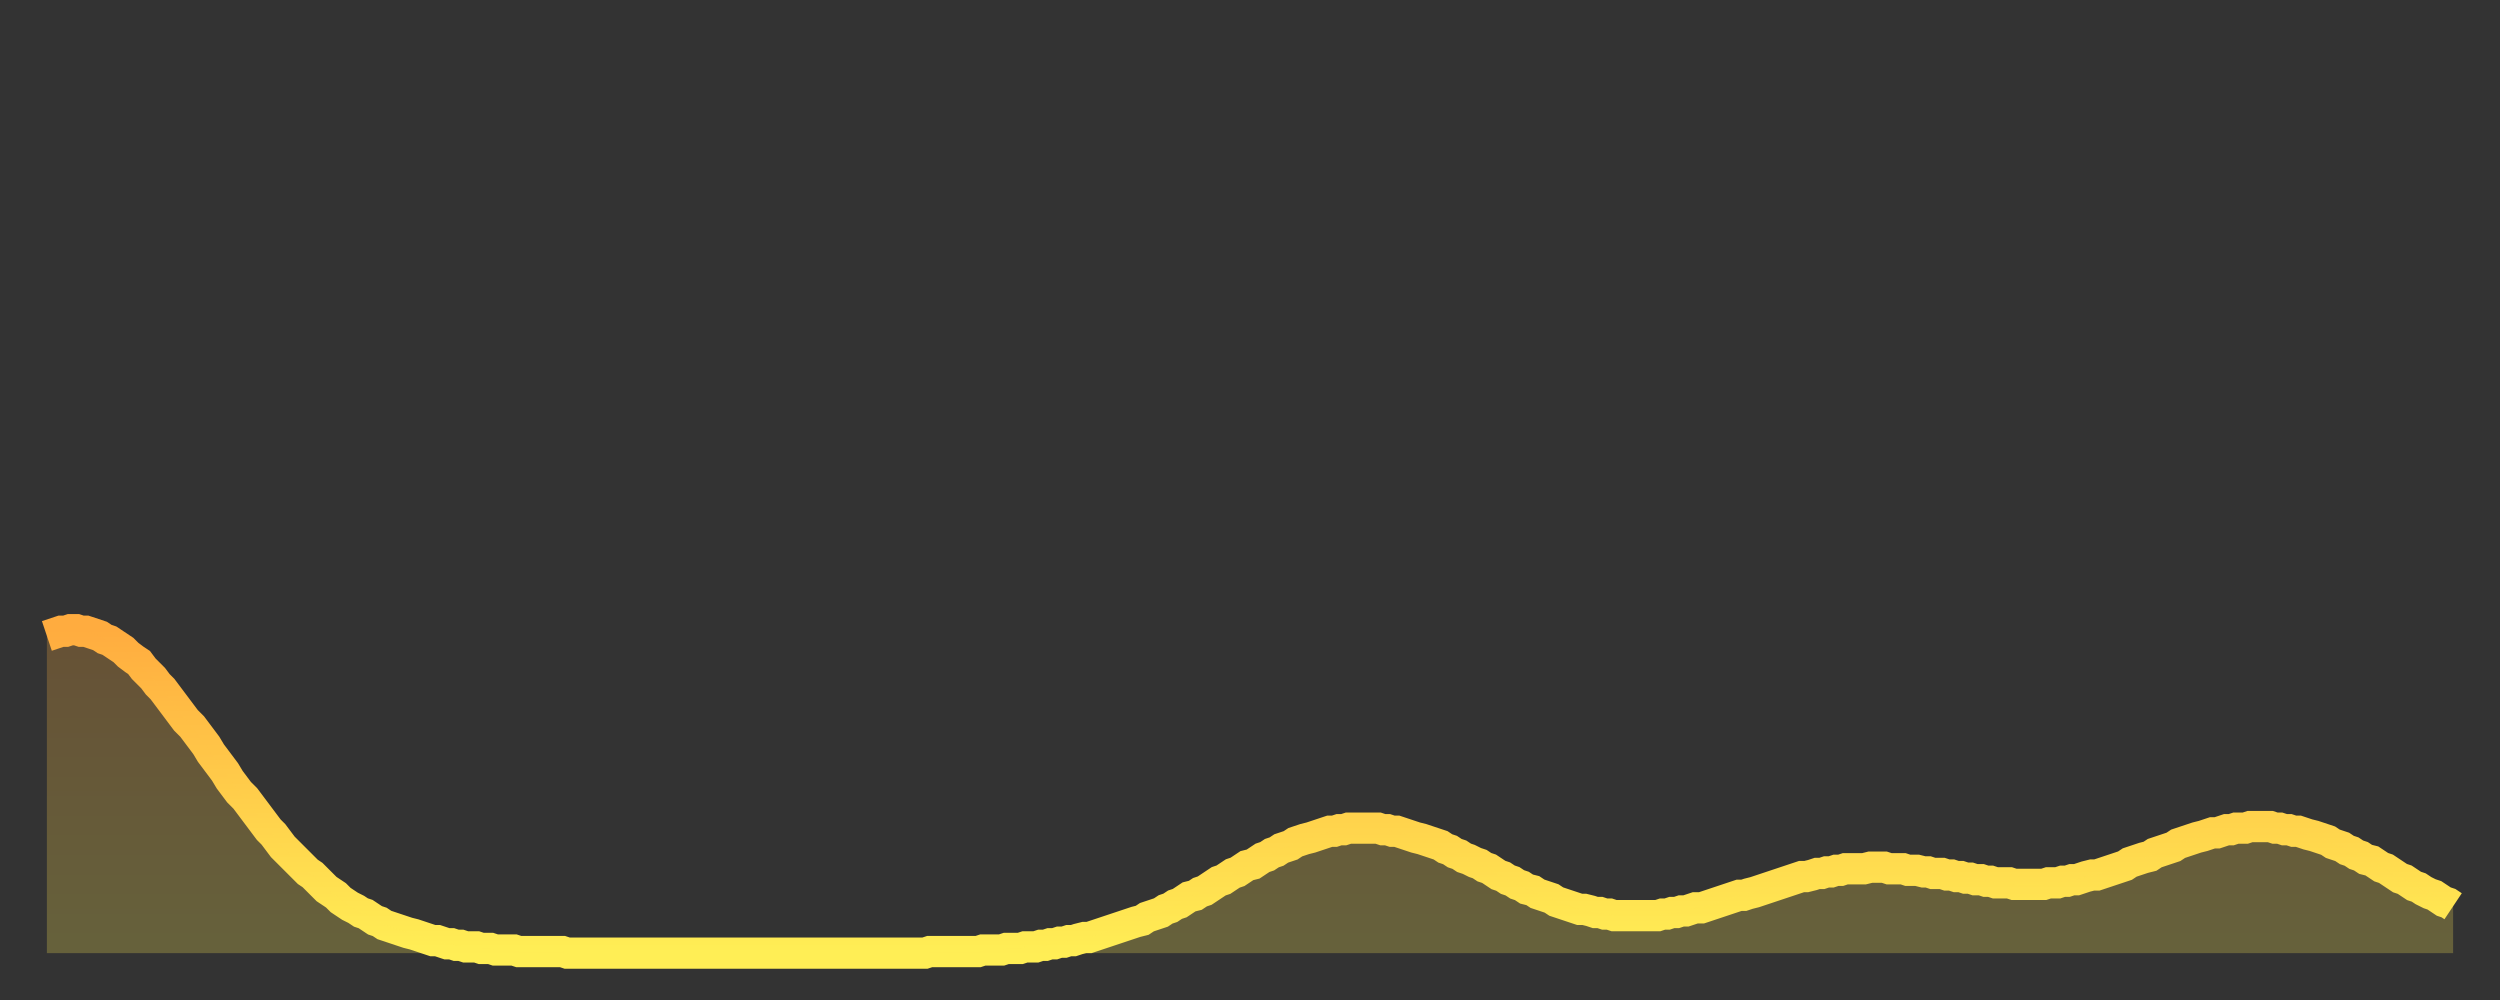<?xml version="1.0" encoding="utf-8" ?>
<svg baseProfile="full" height="64" version="1.1" width="160" xmlns="http://www.w3.org/2000/svg" xmlns:ev="http://www.w3.org/2001/xml-events" xmlns:xlink="http://www.w3.org/1999/xlink"><rect width="100%" height="100%" fill="#333333" stroke="none"/><defs><linearGradient id="id1111082" x1="0" x2="0" y1="0" y2="1"><stop offset="0%" stop-color="#ffac3f" /><stop offset="50%" stop-color="#ffcd4a" /><stop offset="100%" stop-color="#ffee55" /></linearGradient></defs><g transform="translate(3,3)"><g><path d="M 0.0 37.7 0.3 37.6 0.6 37.5 0.9 37.4 1.2 37.4 1.5 37.3 1.9 37.3 2.2 37.4 2.5 37.4 2.8 37.5 3.1 37.6 3.4 37.7 3.7 37.9 4.0 38.0 4.3 38.2 4.6 38.4 4.9 38.6 5.2 38.9 5.6 39.2 5.9 39.4 6.2 39.8 6.5 40.1 6.8 40.4 7.1 40.8 7.4 41.1 7.7 41.5 8.0 41.9 8.3 42.3 8.6 42.7 8.9 43.1 9.3 43.5 9.6 43.9 9.9 44.3 10.2 44.7 10.5 45.2 10.8 45.6 11.1 46.0 11.4 46.4 11.7 46.9 12.0 47.3 12.3 47.7 12.7 48.1 13.0 48.5 13.3 48.9 13.6 49.3 13.9 49.7 14.2 50.1 14.5 50.4 14.8 50.8 15.1 51.2 15.4 51.5 15.7 51.8 16.0 52.1 16.4 52.5 16.7 52.8 17.0 53.0 17.3 53.3 17.6 53.6 17.9 53.9 18.2 54.1 18.5 54.3 18.8 54.6 19.1 54.8 19.4 55.0 19.8 55.2 20.1 55.4 20.4 55.5 20.7 55.7 21.0 55.9 21.3 56.0 21.6 56.2 21.9 56.3 22.2 56.4 22.5 56.5 22.8 56.6 23.1 56.7 23.5 56.8 23.8 56.9 24.1 57.0 24.4 57.1 24.7 57.2 25.0 57.2 25.3 57.3 25.6 57.4 25.9 57.4 26.2 57.5 26.5 57.5 26.8 57.6 27.2 57.6 27.5 57.6 27.8 57.7 28.1 57.7 28.4 57.7 28.7 57.8 29.0 57.8 29.3 57.8 29.6 57.8 29.9 57.8 30.2 57.9 30.6 57.9 30.9 57.9 31.2 57.9 31.5 57.9 31.8 57.9 32.1 57.9 32.4 57.9 32.7 57.9 33.0 57.9 33.3 58.0 33.6 58.0 33.9 58.0 34.3 58.0 34.6 58.0 34.9 58.0 35.2 58.0 35.5 58.0 35.8 58.0 36.1 58.0 36.4 58.0 36.7 58.0 37.0 58.0 37.3 58.0 37.7 58.0 38.0 58.0 38.3 58.0 38.6 58.0 38.9 58.0 39.2 58.0 39.5 58.0 39.8 58.0 40.1 58.0 40.4 58.0 40.7 58.0 41.0 58.0 41.4 58.0 41.7 58.0 42.0 58.0 42.3 58.0 42.6 58.0 42.9 58.0 43.2 58.0 43.5 58.0 43.8 58.0 44.1 58.0 44.4 58.0 44.7 58.0 45.1 58.0 45.4 58.0 45.7 58.0 46.0 58.0 46.3 58.0 46.6 58.0 46.9 58.0 47.2 58.0 47.5 58.0 47.8 58.0 48.1 58.0 48.5 58.0 48.8 58.0 49.1 58.0 49.4 58.0 49.7 58.0 50.0 58.0 50.3 58.0 50.6 58.0 50.9 58.0 51.2 58.0 51.5 58.0 51.8 58.0 52.2 58.0 52.5 58.0 52.8 58.0 53.1 58.0 53.4 58.0 53.7 58.0 54.0 58.0 54.3 58.0 54.6 58.0 54.9 58.0 55.2 58.0 55.6 58.0 55.9 58.0 56.2 58.0 56.5 57.9 56.8 57.9 57.1 57.9 57.4 57.9 57.7 57.9 58.0 57.9 58.3 57.9 58.6 57.9 58.9 57.9 59.3 57.9 59.6 57.9 59.9 57.8 60.2 57.8 60.5 57.8 60.8 57.8 61.1 57.8 61.4 57.7 61.7 57.7 62.0 57.7 62.3 57.7 62.6 57.6 63.0 57.6 63.3 57.6 63.6 57.5 63.9 57.5 64.2 57.4 64.5 57.4 64.8 57.3 65.1 57.3 65.4 57.2 65.7 57.2 66.0 57.1 66.4 57.0 66.7 57.0 67.0 56.9 67.3 56.8 67.6 56.7 67.9 56.6 68.2 56.5 68.5 56.4 68.8 56.3 69.1 56.2 69.4 56.1 69.7 56.0 70.1 55.9 70.4 55.7 70.7 55.6 71.0 55.5 71.3 55.4 71.6 55.2 71.9 55.1 72.2 54.9 72.5 54.8 72.8 54.6 73.1 54.4 73.5 54.3 73.8 54.1 74.1 54.0 74.4 53.8 74.7 53.6 75.0 53.4 75.3 53.3 75.6 53.1 75.9 52.9 76.2 52.8 76.5 52.6 76.8 52.4 77.2 52.3 77.5 52.1 77.8 51.9 78.1 51.8 78.4 51.6 78.7 51.5 79.0 51.3 79.3 51.2 79.6 51.1 79.9 50.9 80.2 50.8 80.5 50.7 80.9 50.6 81.2 50.5 81.5 50.4 81.8 50.3 82.1 50.2 82.4 50.2 82.7 50.1 83.0 50.1 83.3 50.0 83.6 50.0 83.9 50.0 84.3 50.0 84.6 50.0 84.9 50.0 85.2 50.0 85.5 50.1 85.8 50.1 86.1 50.2 86.4 50.2 86.7 50.3 87.0 50.4 87.3 50.5 87.6 50.6 88.0 50.7 88.3 50.8 88.6 50.9 88.9 51.0 89.2 51.1 89.5 51.3 89.8 51.4 90.1 51.6 90.4 51.7 90.7 51.9 91.0 52.0 91.4 52.2 91.7 52.3 92.0 52.5 92.3 52.6 92.6 52.8 92.9 53.0 93.2 53.1 93.5 53.3 93.8 53.4 94.1 53.6 94.4 53.7 94.7 53.9 95.1 54.0 95.4 54.2 95.7 54.3 96.0 54.4 96.3 54.5 96.6 54.7 96.9 54.8 97.2 54.9 97.5 55.0 97.8 55.1 98.1 55.2 98.4 55.2 98.8 55.3 99.1 55.4 99.4 55.4 99.7 55.5 100.0 55.5 100.3 55.6 100.6 55.6 100.9 55.6 101.2 55.6 101.5 55.6 101.8 55.6 102.2 55.6 102.5 55.6 102.8 55.6 103.1 55.6 103.4 55.5 103.7 55.5 104.0 55.4 104.3 55.4 104.6 55.3 104.9 55.3 105.2 55.2 105.5 55.1 105.9 55.1 106.2 55.0 106.5 54.9 106.8 54.8 107.1 54.7 107.4 54.6 107.7 54.5 108.0 54.4 108.3 54.3 108.6 54.3 108.9 54.2 109.3 54.1 109.6 54.0 109.9 53.9 110.2 53.8 110.5 53.7 110.8 53.6 111.1 53.5 111.4 53.4 111.7 53.3 112.0 53.2 112.3 53.1 112.6 53.1 113.0 53.0 113.3 52.9 113.6 52.9 113.9 52.8 114.2 52.8 114.5 52.7 114.8 52.7 115.1 52.6 115.4 52.6 115.7 52.6 116.0 52.6 116.3 52.6 116.7 52.5 117.0 52.5 117.3 52.5 117.6 52.5 117.9 52.6 118.2 52.6 118.5 52.6 118.8 52.6 119.1 52.7 119.4 52.7 119.7 52.7 120.1 52.8 120.4 52.8 120.7 52.9 121.0 52.9 121.3 52.9 121.6 53.0 121.9 53.0 122.2 53.1 122.5 53.1 122.8 53.2 123.1 53.2 123.4 53.3 123.8 53.3 124.1 53.4 124.4 53.4 124.7 53.5 125.0 53.5 125.3 53.5 125.6 53.5 125.9 53.6 126.2 53.6 126.5 53.6 126.8 53.6 127.2 53.6 127.5 53.6 127.8 53.6 128.1 53.5 128.4 53.5 128.7 53.5 129.0 53.4 129.3 53.4 129.6 53.3 129.9 53.3 130.2 53.2 130.5 53.1 130.9 53.0 131.2 53.0 131.5 52.9 131.8 52.8 132.1 52.7 132.4 52.6 132.7 52.5 133.0 52.4 133.3 52.2 133.6 52.1 133.9 52.0 134.2 51.9 134.6 51.8 134.9 51.6 135.2 51.5 135.5 51.4 135.8 51.3 136.1 51.2 136.4 51.0 136.7 50.9 137.0 50.8 137.3 50.7 137.6 50.6 138.0 50.5 138.3 50.4 138.6 50.3 138.9 50.3 139.2 50.2 139.5 50.1 139.8 50.1 140.1 50.0 140.4 50.0 140.7 50.0 141.0 49.9 141.3 49.9 141.7 49.9 142.0 49.9 142.3 49.9 142.6 50.0 142.9 50.0 143.2 50.1 143.5 50.1 143.8 50.2 144.1 50.2 144.4 50.3 144.7 50.4 145.1 50.5 145.4 50.6 145.7 50.7 146.0 50.8 146.3 51.0 146.6 51.1 146.9 51.2 147.2 51.4 147.5 51.5 147.8 51.7 148.1 51.8 148.4 52.0 148.8 52.1 149.1 52.3 149.4 52.5 149.7 52.6 150.0 52.8 150.3 53.0 150.6 53.2 150.9 53.3 151.2 53.5 151.5 53.7 151.8 53.8 152.1 54.0 152.5 54.2 152.8 54.3 153.1 54.5 153.4 54.7 153.7 54.8 154.0 55.0" fill="none" id="graph-curve" opacity="1" stroke="url(#id1111082)" stroke-width="2" /><path d="M 0 58 L 0.0 37.7 0.3 37.6 0.6 37.5 0.9 37.4 1.2 37.4 1.5 37.3 1.9 37.3 2.2 37.4 2.5 37.4 2.8 37.5 3.1 37.6 3.4 37.7 3.7 37.9 4.0 38.0 4.3 38.2 4.6 38.4 4.9 38.6 5.2 38.9 5.6 39.2 5.9 39.4 6.2 39.8 6.5 40.1 6.8 40.4 7.1 40.8 7.4 41.1 7.7 41.5 8.0 41.9 8.3 42.3 8.6 42.7 8.9 43.1 9.3 43.5 9.6 43.9 9.9 44.3 10.2 44.7 10.5 45.2 10.8 45.6 11.1 46.0 11.4 46.4 11.7 46.9 12.0 47.3 12.3 47.7 12.7 48.1 13.0 48.5 13.3 48.9 13.6 49.3 13.9 49.7 14.2 50.1 14.5 50.4 14.8 50.8 15.1 51.2 15.4 51.5 15.7 51.8 16.0 52.1 16.4 52.5 16.7 52.8 17.0 53.0 17.3 53.3 17.6 53.6 17.9 53.9 18.2 54.1 18.5 54.3 18.8 54.6 19.1 54.8 19.4 55.0 19.8 55.2 20.1 55.4 20.4 55.5 20.7 55.7 21.0 55.9 21.3 56.0 21.6 56.2 21.9 56.3 22.2 56.4 22.5 56.5 22.8 56.6 23.1 56.7 23.5 56.8 23.8 56.9 24.1 57.0 24.4 57.1 24.7 57.2 25.0 57.2 25.3 57.3 25.6 57.4 25.9 57.4 26.2 57.5 26.5 57.5 26.8 57.6 27.2 57.6 27.5 57.6 27.8 57.7 28.1 57.7 28.4 57.7 28.7 57.8 29.0 57.8 29.3 57.8 29.6 57.8 29.9 57.8 30.2 57.9 30.6 57.9 30.9 57.9 31.2 57.9 31.5 57.9 31.8 57.9 32.1 57.9 32.4 57.9 32.7 57.9 33.0 57.9 33.3 58.0 33.6 58.0 33.9 58.0 34.3 58.0 34.6 58.0 34.9 58.0 35.2 58.0 35.5 58.0 35.8 58.0 36.1 58.0 36.4 58.0 36.7 58.0 37.0 58.0 37.3 58.0 37.7 58.0 38.0 58.0 38.3 58.0 38.6 58.0 38.9 58.0 39.2 58.0 39.5 58.0 39.8 58.0 40.1 58.0 40.4 58.0 40.7 58.0 41.0 58.0 41.4 58.0 41.7 58.0 42.0 58.0 42.3 58.0 42.6 58.0 42.9 58.0 43.2 58.0 43.5 58.0 43.8 58.0 44.1 58.0 44.4 58.0 44.7 58.0 45.1 58.0 45.4 58.0 45.7 58.0 46.0 58.0 46.3 58.0 46.6 58.0 46.9 58.0 47.2 58.0 47.5 58.0 47.8 58.0 48.1 58.0 48.5 58.0 48.8 58.0 49.1 58.0 49.4 58.0 49.7 58.0 50.0 58.0 50.3 58.0 50.6 58.0 50.9 58.0 51.2 58.0 51.5 58.0 51.8 58.0 52.2 58.0 52.5 58.0 52.8 58.0 53.1 58.0 53.4 58.0 53.7 58.0 54.0 58.0 54.3 58.0 54.6 58.0 54.9 58.0 55.2 58.0 55.6 58.0 55.9 58.0 56.2 58.0 56.5 57.9 56.8 57.9 57.1 57.9 57.4 57.9 57.7 57.9 58.0 57.9 58.3 57.9 58.6 57.9 58.9 57.9 59.3 57.9 59.6 57.9 59.9 57.8 60.2 57.8 60.5 57.8 60.8 57.8 61.1 57.8 61.4 57.7 61.7 57.7 62.0 57.7 62.3 57.7 62.6 57.6 63.0 57.6 63.3 57.6 63.6 57.5 63.9 57.5 64.2 57.4 64.5 57.4 64.8 57.3 65.1 57.3 65.4 57.2 65.7 57.2 66.0 57.1 66.4 57.0 66.7 57.0 67.0 56.9 67.3 56.8 67.6 56.7 67.9 56.6 68.2 56.5 68.5 56.4 68.8 56.3 69.1 56.2 69.4 56.1 69.7 56.0 70.1 55.9 70.4 55.7 70.7 55.6 71.0 55.5 71.3 55.4 71.6 55.2 71.9 55.1 72.2 54.9 72.5 54.8 72.8 54.6 73.1 54.4 73.5 54.3 73.8 54.1 74.1 54.0 74.4 53.8 74.7 53.6 75.0 53.4 75.3 53.3 75.6 53.1 75.9 52.9 76.2 52.8 76.5 52.6 76.8 52.4 77.2 52.3 77.5 52.1 77.8 51.9 78.1 51.8 78.4 51.6 78.7 51.5 79.0 51.3 79.3 51.2 79.6 51.1 79.9 50.9 80.2 50.8 80.5 50.7 80.9 50.6 81.2 50.5 81.5 50.4 81.8 50.3 82.1 50.2 82.4 50.2 82.7 50.1 83.0 50.1 83.3 50.0 83.6 50.0 83.9 50.0 84.3 50.0 84.6 50.0 84.9 50.0 85.2 50.0 85.5 50.1 85.8 50.1 86.1 50.2 86.4 50.2 86.7 50.3 87.0 50.4 87.3 50.5 87.6 50.6 88.0 50.7 88.3 50.8 88.6 50.9 88.9 51.0 89.2 51.1 89.5 51.3 89.8 51.4 90.1 51.6 90.4 51.7 90.7 51.9 91.0 52.0 91.4 52.2 91.7 52.3 92.0 52.5 92.3 52.6 92.6 52.8 92.9 53.0 93.2 53.1 93.5 53.3 93.8 53.4 94.1 53.6 94.4 53.7 94.7 53.9 95.1 54.0 95.4 54.2 95.7 54.3 96.0 54.4 96.3 54.5 96.6 54.7 96.9 54.8 97.2 54.9 97.5 55.0 97.8 55.1 98.1 55.2 98.4 55.2 98.8 55.3 99.1 55.4 99.4 55.4 99.7 55.5 100.0 55.5 100.3 55.6 100.6 55.6 100.9 55.6 101.2 55.6 101.5 55.6 101.8 55.6 102.2 55.6 102.5 55.6 102.8 55.6 103.1 55.6 103.4 55.5 103.7 55.5 104.0 55.4 104.3 55.4 104.6 55.3 104.9 55.3 105.2 55.2 105.5 55.1 105.9 55.1 106.2 55.0 106.5 54.9 106.8 54.8 107.1 54.7 107.4 54.6 107.7 54.5 108.0 54.4 108.3 54.3 108.6 54.3 108.9 54.2 109.3 54.1 109.6 54.0 109.9 53.9 110.2 53.8 110.5 53.7 110.8 53.6 111.1 53.5 111.4 53.4 111.7 53.3 112.0 53.2 112.3 53.1 112.6 53.1 113.0 53.0 113.3 52.9 113.6 52.9 113.9 52.8 114.2 52.8 114.5 52.7 114.8 52.7 115.1 52.6 115.4 52.6 115.7 52.6 116.0 52.6 116.3 52.6 116.7 52.5 117.0 52.5 117.3 52.5 117.6 52.5 117.9 52.6 118.2 52.6 118.5 52.6 118.8 52.6 119.1 52.7 119.4 52.7 119.7 52.7 120.1 52.8 120.4 52.8 120.7 52.9 121.0 52.9 121.3 52.9 121.6 53.0 121.9 53.0 122.2 53.1 122.5 53.1 122.8 53.2 123.1 53.2 123.4 53.3 123.8 53.3 124.1 53.4 124.4 53.4 124.7 53.5 125.0 53.5 125.3 53.5 125.6 53.5 125.9 53.6 126.2 53.6 126.5 53.6 126.8 53.6 127.2 53.6 127.5 53.6 127.8 53.6 128.1 53.5 128.4 53.5 128.7 53.5 129.0 53.4 129.3 53.4 129.6 53.3 129.9 53.3 130.2 53.2 130.5 53.1 130.9 53.0 131.2 53.0 131.5 52.9 131.8 52.8 132.1 52.7 132.4 52.6 132.7 52.5 133.0 52.4 133.3 52.2 133.6 52.1 133.9 52.0 134.2 51.9 134.6 51.8 134.9 51.6 135.2 51.5 135.5 51.4 135.8 51.3 136.1 51.2 136.4 51.0 136.7 50.9 137.0 50.8 137.3 50.7 137.6 50.6 138.0 50.5 138.3 50.4 138.6 50.3 138.9 50.3 139.2 50.2 139.5 50.1 139.8 50.1 140.1 50.0 140.4 50.0 140.7 50.0 141.0 49.9 141.3 49.9 141.7 49.9 142.0 49.9 142.3 49.9 142.6 50.0 142.9 50.0 143.2 50.1 143.5 50.1 143.8 50.2 144.1 50.2 144.4 50.3 144.7 50.4 145.1 50.5 145.4 50.6 145.7 50.7 146.0 50.8 146.3 51.0 146.6 51.1 146.9 51.2 147.2 51.4 147.5 51.5 147.8 51.7 148.1 51.8 148.4 52.0 148.8 52.1 149.1 52.3 149.4 52.5 149.7 52.6 150.0 52.8 150.3 53.0 150.6 53.2 150.9 53.3 151.2 53.5 151.5 53.7 151.8 53.8 152.1 54.0 152.5 54.2 152.8 54.3 153.1 54.5 153.4 54.7 153.7 54.8 154.0 55.0 154 58" fill="url(#id1111082)" fill-opacity=".25" id="graph-shadow" /></g></g></svg>